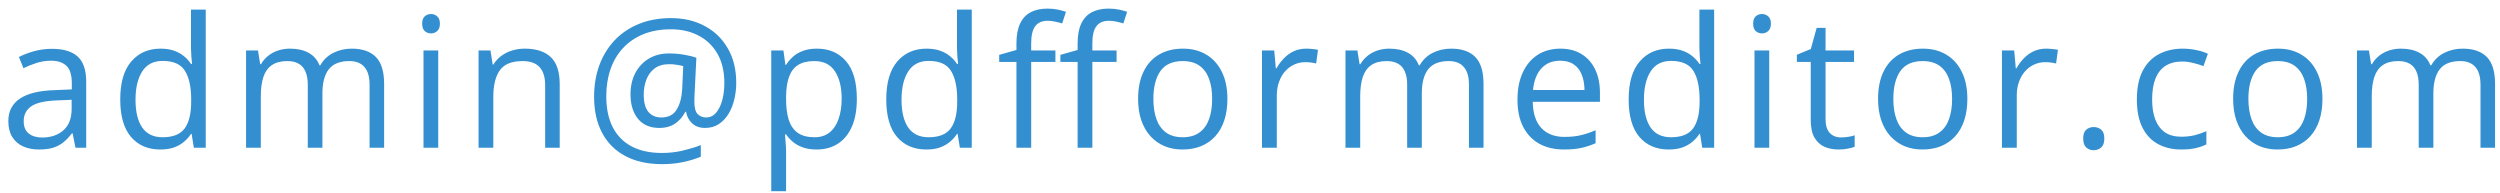 <svg width="220" height="17" viewBox="0 0 220 17" fill="none" xmlns="http://www.w3.org/2000/svg">
<path d="M4.57 4.297C5.591 4.297 6.349 4.526 6.844 4.984C7.339 5.443 7.586 6.174 7.586 7.18V13H6.641L6.391 11.734H6.328C6.089 12.047 5.839 12.31 5.578 12.523C5.318 12.732 5.016 12.891 4.672 13C4.333 13.104 3.917 13.156 3.422 13.156C2.901 13.156 2.438 13.065 2.031 12.883C1.63 12.7 1.312 12.425 1.078 12.055C0.849 11.685 0.734 11.216 0.734 10.648C0.734 9.794 1.073 9.138 1.75 8.68C2.427 8.221 3.458 7.971 4.844 7.93L6.32 7.867V7.344C6.32 6.604 6.161 6.086 5.844 5.789C5.526 5.492 5.078 5.344 4.5 5.344C4.052 5.344 3.625 5.409 3.219 5.539C2.812 5.669 2.427 5.823 2.062 6L1.664 5.016C2.049 4.818 2.492 4.648 2.992 4.508C3.492 4.367 4.018 4.297 4.57 4.297ZM6.305 8.781L5 8.836C3.932 8.878 3.18 9.052 2.742 9.359C2.305 9.667 2.086 10.102 2.086 10.664C2.086 11.154 2.234 11.516 2.531 11.75C2.828 11.984 3.221 12.102 3.711 12.102C4.471 12.102 5.094 11.891 5.578 11.469C6.062 11.047 6.305 10.414 6.305 9.57V8.781ZM14.105 13.156C13.021 13.156 12.162 12.787 11.527 12.047C10.896 11.307 10.581 10.208 10.581 8.75C10.581 7.276 10.904 6.164 11.55 5.414C12.196 4.659 13.055 4.281 14.128 4.281C14.581 4.281 14.977 4.341 15.316 4.461C15.654 4.581 15.946 4.742 16.191 4.945C16.435 5.143 16.641 5.37 16.808 5.625H16.902C16.881 5.464 16.86 5.242 16.839 4.961C16.818 4.68 16.808 4.451 16.808 4.273V0.844H18.105V13H17.058L16.863 11.781H16.808C16.646 12.037 16.441 12.268 16.191 12.477C15.946 12.685 15.652 12.852 15.308 12.977C14.969 13.096 14.568 13.156 14.105 13.156ZM14.308 12.078C15.225 12.078 15.873 11.818 16.253 11.297C16.633 10.776 16.823 10.003 16.823 8.977V8.742C16.823 7.654 16.641 6.818 16.277 6.234C15.917 5.651 15.261 5.359 14.308 5.359C13.511 5.359 12.915 5.667 12.519 6.281C12.123 6.891 11.925 7.724 11.925 8.781C11.925 9.833 12.12 10.646 12.511 11.219C12.907 11.792 13.506 12.078 14.308 12.078ZM30.952 4.281C31.894 4.281 32.605 4.529 33.084 5.023C33.563 5.513 33.803 6.302 33.803 7.391V13H32.522V7.453C32.522 6.76 32.371 6.242 32.069 5.898C31.772 5.549 31.329 5.375 30.741 5.375C29.913 5.375 29.311 5.615 28.936 6.094C28.561 6.573 28.373 7.279 28.373 8.211V13H27.084V7.453C27.084 6.99 27.017 6.604 26.881 6.297C26.751 5.99 26.553 5.76 26.288 5.609C26.027 5.453 25.696 5.375 25.295 5.375C24.728 5.375 24.272 5.492 23.928 5.727C23.584 5.961 23.334 6.31 23.178 6.773C23.027 7.232 22.952 7.797 22.952 8.469V13H21.655V4.438H22.702L22.897 5.648H22.967C23.139 5.352 23.355 5.102 23.616 4.898C23.876 4.695 24.168 4.542 24.491 4.438C24.814 4.333 25.157 4.281 25.522 4.281C26.173 4.281 26.717 4.404 27.155 4.648C27.597 4.888 27.918 5.255 28.116 5.75H28.186C28.467 5.255 28.853 4.888 29.342 4.648C29.832 4.404 30.368 4.281 30.952 4.281ZM38.564 4.438V13H37.267V4.438H38.564ZM37.931 1.234C38.145 1.234 38.327 1.305 38.478 1.445C38.634 1.581 38.712 1.794 38.712 2.086C38.712 2.372 38.634 2.586 38.478 2.727C38.327 2.867 38.145 2.938 37.931 2.938C37.707 2.938 37.52 2.867 37.369 2.727C37.223 2.586 37.15 2.372 37.15 2.086C37.15 1.794 37.223 1.581 37.369 1.445C37.52 1.305 37.707 1.234 37.931 1.234ZM46.169 4.281C47.184 4.281 47.953 4.531 48.473 5.031C48.994 5.526 49.255 6.323 49.255 7.422V13H47.973V7.508C47.973 6.794 47.809 6.26 47.481 5.906C47.158 5.552 46.661 5.375 45.989 5.375C45.041 5.375 44.374 5.643 43.989 6.18C43.604 6.716 43.411 7.495 43.411 8.516V13H42.114V4.438H43.161L43.356 5.672H43.427C43.609 5.37 43.841 5.117 44.122 4.914C44.403 4.706 44.718 4.549 45.067 4.445C45.416 4.336 45.783 4.281 46.169 4.281ZM64.789 7.297C64.789 7.792 64.732 8.276 64.617 8.75C64.508 9.219 64.338 9.643 64.109 10.023C63.88 10.398 63.594 10.698 63.25 10.922C62.911 11.146 62.51 11.258 62.047 11.258C61.562 11.258 61.177 11.117 60.891 10.836C60.604 10.555 60.432 10.221 60.375 9.836H60.305C60.107 10.247 59.815 10.588 59.43 10.859C59.05 11.125 58.581 11.258 58.023 11.258C57.211 11.258 56.583 10.99 56.141 10.453C55.703 9.911 55.484 9.193 55.484 8.297C55.484 7.599 55.622 6.982 55.898 6.445C56.18 5.904 56.573 5.479 57.078 5.172C57.589 4.859 58.19 4.703 58.883 4.703C59.346 4.703 59.797 4.742 60.234 4.82C60.672 4.898 61.021 4.984 61.281 5.078L61.125 8.227C61.12 8.419 61.115 8.568 61.109 8.672C61.104 8.771 61.102 8.849 61.102 8.906C61.102 9.469 61.2 9.849 61.398 10.047C61.602 10.24 61.846 10.336 62.133 10.336C62.482 10.336 62.773 10.2 63.008 9.93C63.247 9.654 63.43 9.286 63.555 8.828C63.68 8.365 63.742 7.852 63.742 7.289C63.742 6.294 63.542 5.445 63.141 4.742C62.74 4.039 62.185 3.503 61.477 3.133C60.773 2.763 59.964 2.578 59.047 2.578C58.135 2.578 57.325 2.721 56.617 3.008C55.914 3.294 55.318 3.701 54.828 4.227C54.344 4.747 53.977 5.367 53.727 6.086C53.477 6.805 53.352 7.599 53.352 8.469C53.352 9.531 53.539 10.435 53.914 11.18C54.294 11.925 54.849 12.492 55.578 12.883C56.312 13.268 57.206 13.461 58.258 13.461C58.893 13.461 59.505 13.391 60.094 13.25C60.682 13.109 61.208 12.95 61.672 12.773V13.789C61.214 13.982 60.7 14.138 60.133 14.258C59.565 14.383 58.94 14.445 58.258 14.445C57.003 14.445 55.93 14.208 55.039 13.734C54.148 13.266 53.466 12.588 52.992 11.703C52.518 10.818 52.281 9.755 52.281 8.516C52.281 7.51 52.435 6.586 52.742 5.742C53.055 4.898 53.503 4.167 54.086 3.547C54.675 2.927 55.385 2.448 56.219 2.109C57.057 1.766 58 1.594 59.047 1.594C60.167 1.594 61.156 1.826 62.016 2.289C62.88 2.747 63.557 3.404 64.047 4.258C64.542 5.107 64.789 6.12 64.789 7.297ZM56.648 8.328C56.648 9.021 56.786 9.529 57.062 9.852C57.339 10.175 57.721 10.336 58.211 10.336C58.815 10.336 59.258 10.109 59.539 9.656C59.825 9.203 59.99 8.604 60.031 7.859L60.125 5.82C59.974 5.773 59.789 5.734 59.57 5.703C59.357 5.667 59.133 5.648 58.898 5.648C58.362 5.648 57.927 5.776 57.594 6.031C57.266 6.286 57.026 6.617 56.875 7.023C56.724 7.43 56.648 7.865 56.648 8.328ZM71.894 4.281C72.962 4.281 73.813 4.648 74.448 5.383C75.084 6.117 75.402 7.221 75.402 8.695C75.402 9.669 75.256 10.487 74.964 11.148C74.672 11.81 74.261 12.31 73.73 12.648C73.204 12.987 72.581 13.156 71.862 13.156C71.409 13.156 71.011 13.096 70.667 12.977C70.323 12.857 70.029 12.695 69.784 12.492C69.54 12.289 69.337 12.068 69.175 11.828H69.081C69.097 12.031 69.115 12.276 69.136 12.562C69.162 12.849 69.175 13.099 69.175 13.312V16.828H67.87V4.438H68.941L69.112 5.703H69.175C69.342 5.443 69.545 5.206 69.784 4.992C70.024 4.773 70.316 4.602 70.659 4.477C71.008 4.346 71.42 4.281 71.894 4.281ZM71.667 5.375C71.073 5.375 70.594 5.49 70.23 5.719C69.87 5.948 69.607 6.292 69.441 6.75C69.274 7.203 69.185 7.773 69.175 8.461V8.711C69.175 9.435 69.253 10.047 69.409 10.547C69.571 11.047 69.834 11.427 70.198 11.688C70.568 11.948 71.063 12.078 71.683 12.078C72.214 12.078 72.657 11.935 73.011 11.648C73.365 11.362 73.628 10.963 73.8 10.453C73.977 9.938 74.066 9.346 74.066 8.68C74.066 7.669 73.868 6.867 73.472 6.273C73.081 5.674 72.48 5.375 71.667 5.375ZM81.514 13.156C80.431 13.156 79.571 12.787 78.936 12.047C78.306 11.307 77.991 10.208 77.991 8.75C77.991 7.276 78.314 6.164 78.959 5.414C79.605 4.659 80.465 4.281 81.537 4.281C81.991 4.281 82.386 4.341 82.725 4.461C83.064 4.581 83.355 4.742 83.6 4.945C83.845 5.143 84.05 5.37 84.217 5.625H84.311C84.29 5.464 84.269 5.242 84.248 4.961C84.228 4.68 84.217 4.451 84.217 4.273V0.844H85.514V13H84.467L84.272 11.781H84.217C84.056 12.037 83.85 12.268 83.6 12.477C83.355 12.685 83.061 12.852 82.717 12.977C82.379 13.096 81.978 13.156 81.514 13.156ZM81.717 12.078C82.634 12.078 83.282 11.818 83.662 11.297C84.043 10.776 84.233 10.003 84.233 8.977V8.742C84.233 7.654 84.05 6.818 83.686 6.234C83.327 5.651 82.67 5.359 81.717 5.359C80.92 5.359 80.324 5.667 79.928 6.281C79.532 6.891 79.334 7.724 79.334 8.781C79.334 9.833 79.53 10.646 79.92 11.219C80.316 11.792 80.915 12.078 81.717 12.078ZM92.877 5.453H90.744V13H89.447V5.453H87.931V4.828L89.447 4.398V3.828C89.447 3.109 89.554 2.526 89.767 2.078C89.981 1.625 90.291 1.292 90.697 1.078C91.103 0.865 91.598 0.758 92.181 0.758C92.509 0.758 92.809 0.786 93.08 0.844C93.356 0.901 93.598 0.966 93.806 1.039L93.47 2.062C93.293 2.005 93.093 1.953 92.869 1.906C92.65 1.854 92.426 1.828 92.197 1.828C91.702 1.828 91.335 1.99 91.095 2.312C90.861 2.63 90.744 3.13 90.744 3.812V4.438H92.877V5.453ZM98.259 5.453H96.127V13H94.83V5.453H93.314V4.828L94.83 4.398V3.828C94.83 3.109 94.936 2.526 95.15 2.078C95.364 1.625 95.673 1.292 96.08 1.078C96.486 0.865 96.981 0.758 97.564 0.758C97.892 0.758 98.192 0.786 98.463 0.844C98.739 0.901 98.981 0.966 99.189 1.039L98.853 2.062C98.676 2.005 98.475 1.953 98.252 1.906C98.033 1.854 97.809 1.828 97.58 1.828C97.085 1.828 96.718 1.99 96.478 2.312C96.244 2.63 96.127 3.13 96.127 3.812V4.438H98.259V5.453ZM108.012 8.703C108.012 9.406 107.921 10.034 107.739 10.586C107.557 11.138 107.294 11.604 106.95 11.984C106.606 12.365 106.19 12.656 105.7 12.859C105.216 13.057 104.666 13.156 104.052 13.156C103.479 13.156 102.953 13.057 102.473 12.859C101.999 12.656 101.588 12.365 101.239 11.984C100.895 11.604 100.627 11.138 100.434 10.586C100.247 10.034 100.153 9.406 100.153 8.703C100.153 7.766 100.312 6.969 100.63 6.312C100.947 5.651 101.401 5.148 101.989 4.805C102.583 4.456 103.289 4.281 104.106 4.281C104.887 4.281 105.57 4.456 106.153 4.805C106.742 5.154 107.197 5.659 107.52 6.32C107.848 6.977 108.012 7.771 108.012 8.703ZM101.497 8.703C101.497 9.391 101.588 9.987 101.77 10.492C101.953 10.997 102.234 11.388 102.614 11.664C102.994 11.94 103.484 12.078 104.083 12.078C104.677 12.078 105.164 11.94 105.544 11.664C105.929 11.388 106.213 10.997 106.395 10.492C106.578 9.987 106.669 9.391 106.669 8.703C106.669 8.021 106.578 7.432 106.395 6.938C106.213 6.438 105.932 6.052 105.552 5.781C105.171 5.51 104.679 5.375 104.075 5.375C103.184 5.375 102.531 5.669 102.114 6.258C101.703 6.846 101.497 7.661 101.497 8.703ZM114.945 4.281C115.117 4.281 115.297 4.292 115.484 4.312C115.672 4.328 115.839 4.352 115.984 4.383L115.82 5.586C115.68 5.549 115.523 5.521 115.352 5.5C115.18 5.479 115.018 5.469 114.867 5.469C114.523 5.469 114.198 5.539 113.891 5.68C113.589 5.815 113.323 6.013 113.094 6.273C112.865 6.529 112.685 6.839 112.555 7.203C112.424 7.562 112.359 7.964 112.359 8.406V13H111.055V4.438H112.133L112.273 6.016H112.328C112.505 5.698 112.719 5.409 112.969 5.148C113.219 4.883 113.508 4.672 113.836 4.516C114.169 4.359 114.539 4.281 114.945 4.281ZM127.698 4.281C128.641 4.281 129.352 4.529 129.831 5.023C130.31 5.513 130.55 6.302 130.55 7.391V13H129.269V7.453C129.269 6.76 129.118 6.242 128.816 5.898C128.519 5.549 128.076 5.375 127.488 5.375C126.659 5.375 126.058 5.615 125.683 6.094C125.308 6.573 125.12 7.279 125.12 8.211V13H123.831V7.453C123.831 6.99 123.764 6.604 123.628 6.297C123.498 5.99 123.3 5.76 123.034 5.609C122.774 5.453 122.443 5.375 122.042 5.375C121.474 5.375 121.019 5.492 120.675 5.727C120.331 5.961 120.081 6.31 119.925 6.773C119.774 7.232 119.698 7.797 119.698 8.469V13H118.402V4.438H119.448L119.644 5.648H119.714C119.886 5.352 120.102 5.102 120.363 4.898C120.623 4.695 120.915 4.542 121.238 4.438C121.56 4.333 121.904 4.281 122.269 4.281C122.92 4.281 123.464 4.404 123.902 4.648C124.344 4.888 124.665 5.255 124.863 5.75H124.933C125.214 5.255 125.599 4.888 126.089 4.648C126.579 4.404 127.115 4.281 127.698 4.281ZM137.311 4.281C138.04 4.281 138.665 4.443 139.186 4.766C139.707 5.089 140.105 5.542 140.381 6.125C140.657 6.703 140.795 7.38 140.795 8.156V8.961H134.881C134.897 9.966 135.147 10.732 135.631 11.258C136.116 11.784 136.798 12.047 137.678 12.047C138.22 12.047 138.699 11.997 139.116 11.898C139.532 11.8 139.965 11.654 140.413 11.461V12.602C139.98 12.794 139.551 12.935 139.123 13.023C138.702 13.112 138.202 13.156 137.623 13.156C136.801 13.156 136.082 12.99 135.467 12.656C134.858 12.318 134.384 11.823 134.045 11.172C133.707 10.521 133.538 9.724 133.538 8.781C133.538 7.859 133.691 7.062 133.998 6.391C134.311 5.714 134.748 5.193 135.311 4.828C135.879 4.464 136.545 4.281 137.311 4.281ZM137.295 5.344C136.603 5.344 136.051 5.57 135.639 6.023C135.228 6.477 134.983 7.109 134.905 7.922H139.436C139.431 7.411 139.35 6.964 139.194 6.578C139.043 6.188 138.811 5.885 138.498 5.672C138.186 5.453 137.785 5.344 137.295 5.344ZM146.845 13.156C145.762 13.156 144.903 12.787 144.267 12.047C143.637 11.307 143.322 10.208 143.322 8.75C143.322 7.276 143.645 6.164 144.291 5.414C144.936 4.659 145.796 4.281 146.869 4.281C147.322 4.281 147.718 4.341 148.056 4.461C148.395 4.581 148.686 4.742 148.931 4.945C149.176 5.143 149.382 5.37 149.548 5.625H149.642C149.621 5.464 149.601 5.242 149.58 4.961C149.559 4.68 149.548 4.451 149.548 4.273V0.844H150.845V13H149.798L149.603 11.781H149.548C149.387 12.037 149.181 12.268 148.931 12.477C148.686 12.685 148.392 12.852 148.048 12.977C147.71 13.096 147.309 13.156 146.845 13.156ZM147.048 12.078C147.965 12.078 148.614 11.818 148.994 11.297C149.374 10.776 149.564 10.003 149.564 8.977V8.742C149.564 7.654 149.382 6.818 149.017 6.234C148.658 5.651 148.002 5.359 147.048 5.359C146.252 5.359 145.655 5.667 145.259 6.281C144.864 6.891 144.666 7.724 144.666 8.781C144.666 9.833 144.861 10.646 145.252 11.219C145.647 11.792 146.246 12.078 147.048 12.078ZM155.692 4.438V13H154.395V4.438H155.692ZM155.059 1.234C155.273 1.234 155.455 1.305 155.606 1.445C155.762 1.581 155.841 1.794 155.841 2.086C155.841 2.372 155.762 2.586 155.606 2.727C155.455 2.867 155.273 2.938 155.059 2.938C154.835 2.938 154.648 2.867 154.497 2.727C154.351 2.586 154.278 2.372 154.278 2.086C154.278 1.794 154.351 1.581 154.497 1.445C154.648 1.305 154.835 1.234 155.059 1.234ZM162.008 12.094C162.221 12.094 162.44 12.075 162.664 12.039C162.888 12.003 163.07 11.958 163.211 11.906V12.914C163.06 12.982 162.849 13.039 162.578 13.086C162.312 13.133 162.052 13.156 161.797 13.156C161.344 13.156 160.932 13.078 160.562 12.922C160.193 12.76 159.896 12.49 159.672 12.109C159.453 11.729 159.344 11.203 159.344 10.531V5.453H158.125V4.82L159.352 4.312L159.867 2.453H160.648V4.438H163.156V5.453H160.648V10.492C160.648 11.029 160.771 11.43 161.016 11.695C161.266 11.961 161.596 12.094 162.008 12.094ZM173.128 8.703C173.128 9.406 173.037 10.034 172.855 10.586C172.672 11.138 172.409 11.604 172.066 11.984C171.722 12.365 171.305 12.656 170.816 12.859C170.331 13.057 169.782 13.156 169.167 13.156C168.594 13.156 168.068 13.057 167.589 12.859C167.115 12.656 166.704 12.365 166.355 11.984C166.011 11.604 165.743 11.138 165.55 10.586C165.363 10.034 165.269 9.406 165.269 8.703C165.269 7.766 165.428 6.969 165.745 6.312C166.063 5.651 166.516 5.148 167.105 4.805C167.698 4.456 168.404 4.281 169.222 4.281C170.003 4.281 170.685 4.456 171.269 4.805C171.857 5.154 172.313 5.659 172.636 6.32C172.964 6.977 173.128 7.771 173.128 8.703ZM166.613 8.703C166.613 9.391 166.704 9.987 166.886 10.492C167.068 10.997 167.349 11.388 167.73 11.664C168.11 11.94 168.599 12.078 169.198 12.078C169.792 12.078 170.279 11.94 170.659 11.664C171.045 11.388 171.329 10.997 171.511 10.492C171.693 9.987 171.784 9.391 171.784 8.703C171.784 8.021 171.693 7.432 171.511 6.938C171.329 6.438 171.047 6.052 170.667 5.781C170.287 5.51 169.795 5.375 169.191 5.375C168.3 5.375 167.646 5.669 167.23 6.258C166.818 6.846 166.613 7.661 166.613 8.703ZM180.061 4.281C180.233 4.281 180.413 4.292 180.6 4.312C180.788 4.328 180.954 4.352 181.1 4.383L180.936 5.586C180.795 5.549 180.639 5.521 180.467 5.5C180.295 5.479 180.134 5.469 179.983 5.469C179.639 5.469 179.314 5.539 179.006 5.68C178.704 5.815 178.439 6.013 178.209 6.273C177.98 6.529 177.801 6.839 177.67 7.203C177.54 7.562 177.475 7.964 177.475 8.406V13H176.17V4.438H177.248L177.389 6.016H177.444C177.621 5.698 177.834 5.409 178.084 5.148C178.334 4.883 178.623 4.672 178.952 4.516C179.285 4.359 179.655 4.281 180.061 4.281ZM183.322 12.188C183.322 11.823 183.41 11.565 183.587 11.414C183.765 11.258 183.981 11.18 184.236 11.18C184.502 11.18 184.726 11.258 184.908 11.414C185.09 11.565 185.181 11.823 185.181 12.188C185.181 12.547 185.09 12.81 184.908 12.977C184.726 13.138 184.502 13.219 184.236 13.219C183.981 13.219 183.765 13.138 183.587 12.977C183.41 12.81 183.322 12.547 183.322 12.188ZM191.95 13.156C191.179 13.156 190.499 12.997 189.911 12.68C189.322 12.362 188.864 11.878 188.536 11.227C188.208 10.575 188.044 9.755 188.044 8.766C188.044 7.729 188.216 6.883 188.559 6.227C188.908 5.565 189.387 5.076 189.997 4.758C190.606 4.44 191.299 4.281 192.075 4.281C192.502 4.281 192.914 4.326 193.309 4.414C193.71 4.497 194.039 4.604 194.294 4.734L193.903 5.82C193.643 5.716 193.341 5.622 192.997 5.539C192.658 5.456 192.341 5.414 192.044 5.414C191.45 5.414 190.955 5.542 190.559 5.797C190.169 6.052 189.874 6.427 189.677 6.922C189.484 7.417 189.387 8.026 189.387 8.75C189.387 9.443 189.481 10.034 189.669 10.523C189.861 11.013 190.145 11.388 190.52 11.648C190.901 11.904 191.374 12.031 191.942 12.031C192.395 12.031 192.804 11.984 193.169 11.891C193.533 11.792 193.864 11.677 194.161 11.547V12.703C193.874 12.849 193.554 12.961 193.2 13.039C192.851 13.117 192.434 13.156 191.95 13.156ZM204.375 8.703C204.375 9.406 204.284 10.034 204.102 10.586C203.919 11.138 203.656 11.604 203.312 11.984C202.969 12.365 202.552 12.656 202.062 12.859C201.578 13.057 201.029 13.156 200.414 13.156C199.841 13.156 199.315 13.057 198.836 12.859C198.362 12.656 197.951 12.365 197.602 11.984C197.258 11.604 196.99 11.138 196.797 10.586C196.609 10.034 196.516 9.406 196.516 8.703C196.516 7.766 196.674 6.969 196.992 6.312C197.31 5.651 197.763 5.148 198.352 4.805C198.945 4.456 199.651 4.281 200.469 4.281C201.25 4.281 201.932 4.456 202.516 4.805C203.104 5.154 203.56 5.659 203.883 6.32C204.211 6.977 204.375 7.771 204.375 8.703ZM197.859 8.703C197.859 9.391 197.951 9.987 198.133 10.492C198.315 10.997 198.596 11.388 198.977 11.664C199.357 11.94 199.846 12.078 200.445 12.078C201.039 12.078 201.526 11.94 201.906 11.664C202.292 11.388 202.576 10.997 202.758 10.492C202.94 9.987 203.031 9.391 203.031 8.703C203.031 8.021 202.94 7.432 202.758 6.938C202.576 6.438 202.294 6.052 201.914 5.781C201.534 5.51 201.042 5.375 200.438 5.375C199.547 5.375 198.893 5.669 198.477 6.258C198.065 6.846 197.859 7.661 197.859 8.703ZM216.714 4.281C217.657 4.281 218.368 4.529 218.847 5.023C219.326 5.513 219.566 6.302 219.566 7.391V13H218.284V7.453C218.284 6.76 218.133 6.242 217.831 5.898C217.534 5.549 217.092 5.375 216.503 5.375C215.675 5.375 215.073 5.615 214.698 6.094C214.323 6.573 214.136 7.279 214.136 8.211V13H212.847V7.453C212.847 6.99 212.779 6.604 212.644 6.297C212.514 5.99 212.316 5.76 212.05 5.609C211.79 5.453 211.459 5.375 211.058 5.375C210.49 5.375 210.034 5.492 209.691 5.727C209.347 5.961 209.097 6.31 208.941 6.773C208.79 7.232 208.714 7.797 208.714 8.469V13H207.417V4.438H208.464L208.659 5.648H208.73C208.902 5.352 209.118 5.102 209.378 4.898C209.639 4.695 209.93 4.542 210.253 4.438C210.576 4.333 210.92 4.281 211.284 4.281C211.935 4.281 212.48 4.404 212.917 4.648C213.36 4.888 213.68 5.255 213.878 5.75H213.948C214.23 5.255 214.615 4.888 215.105 4.648C215.594 4.404 216.131 4.281 216.714 4.281Z" fill="#338FD0"/>
</svg>
